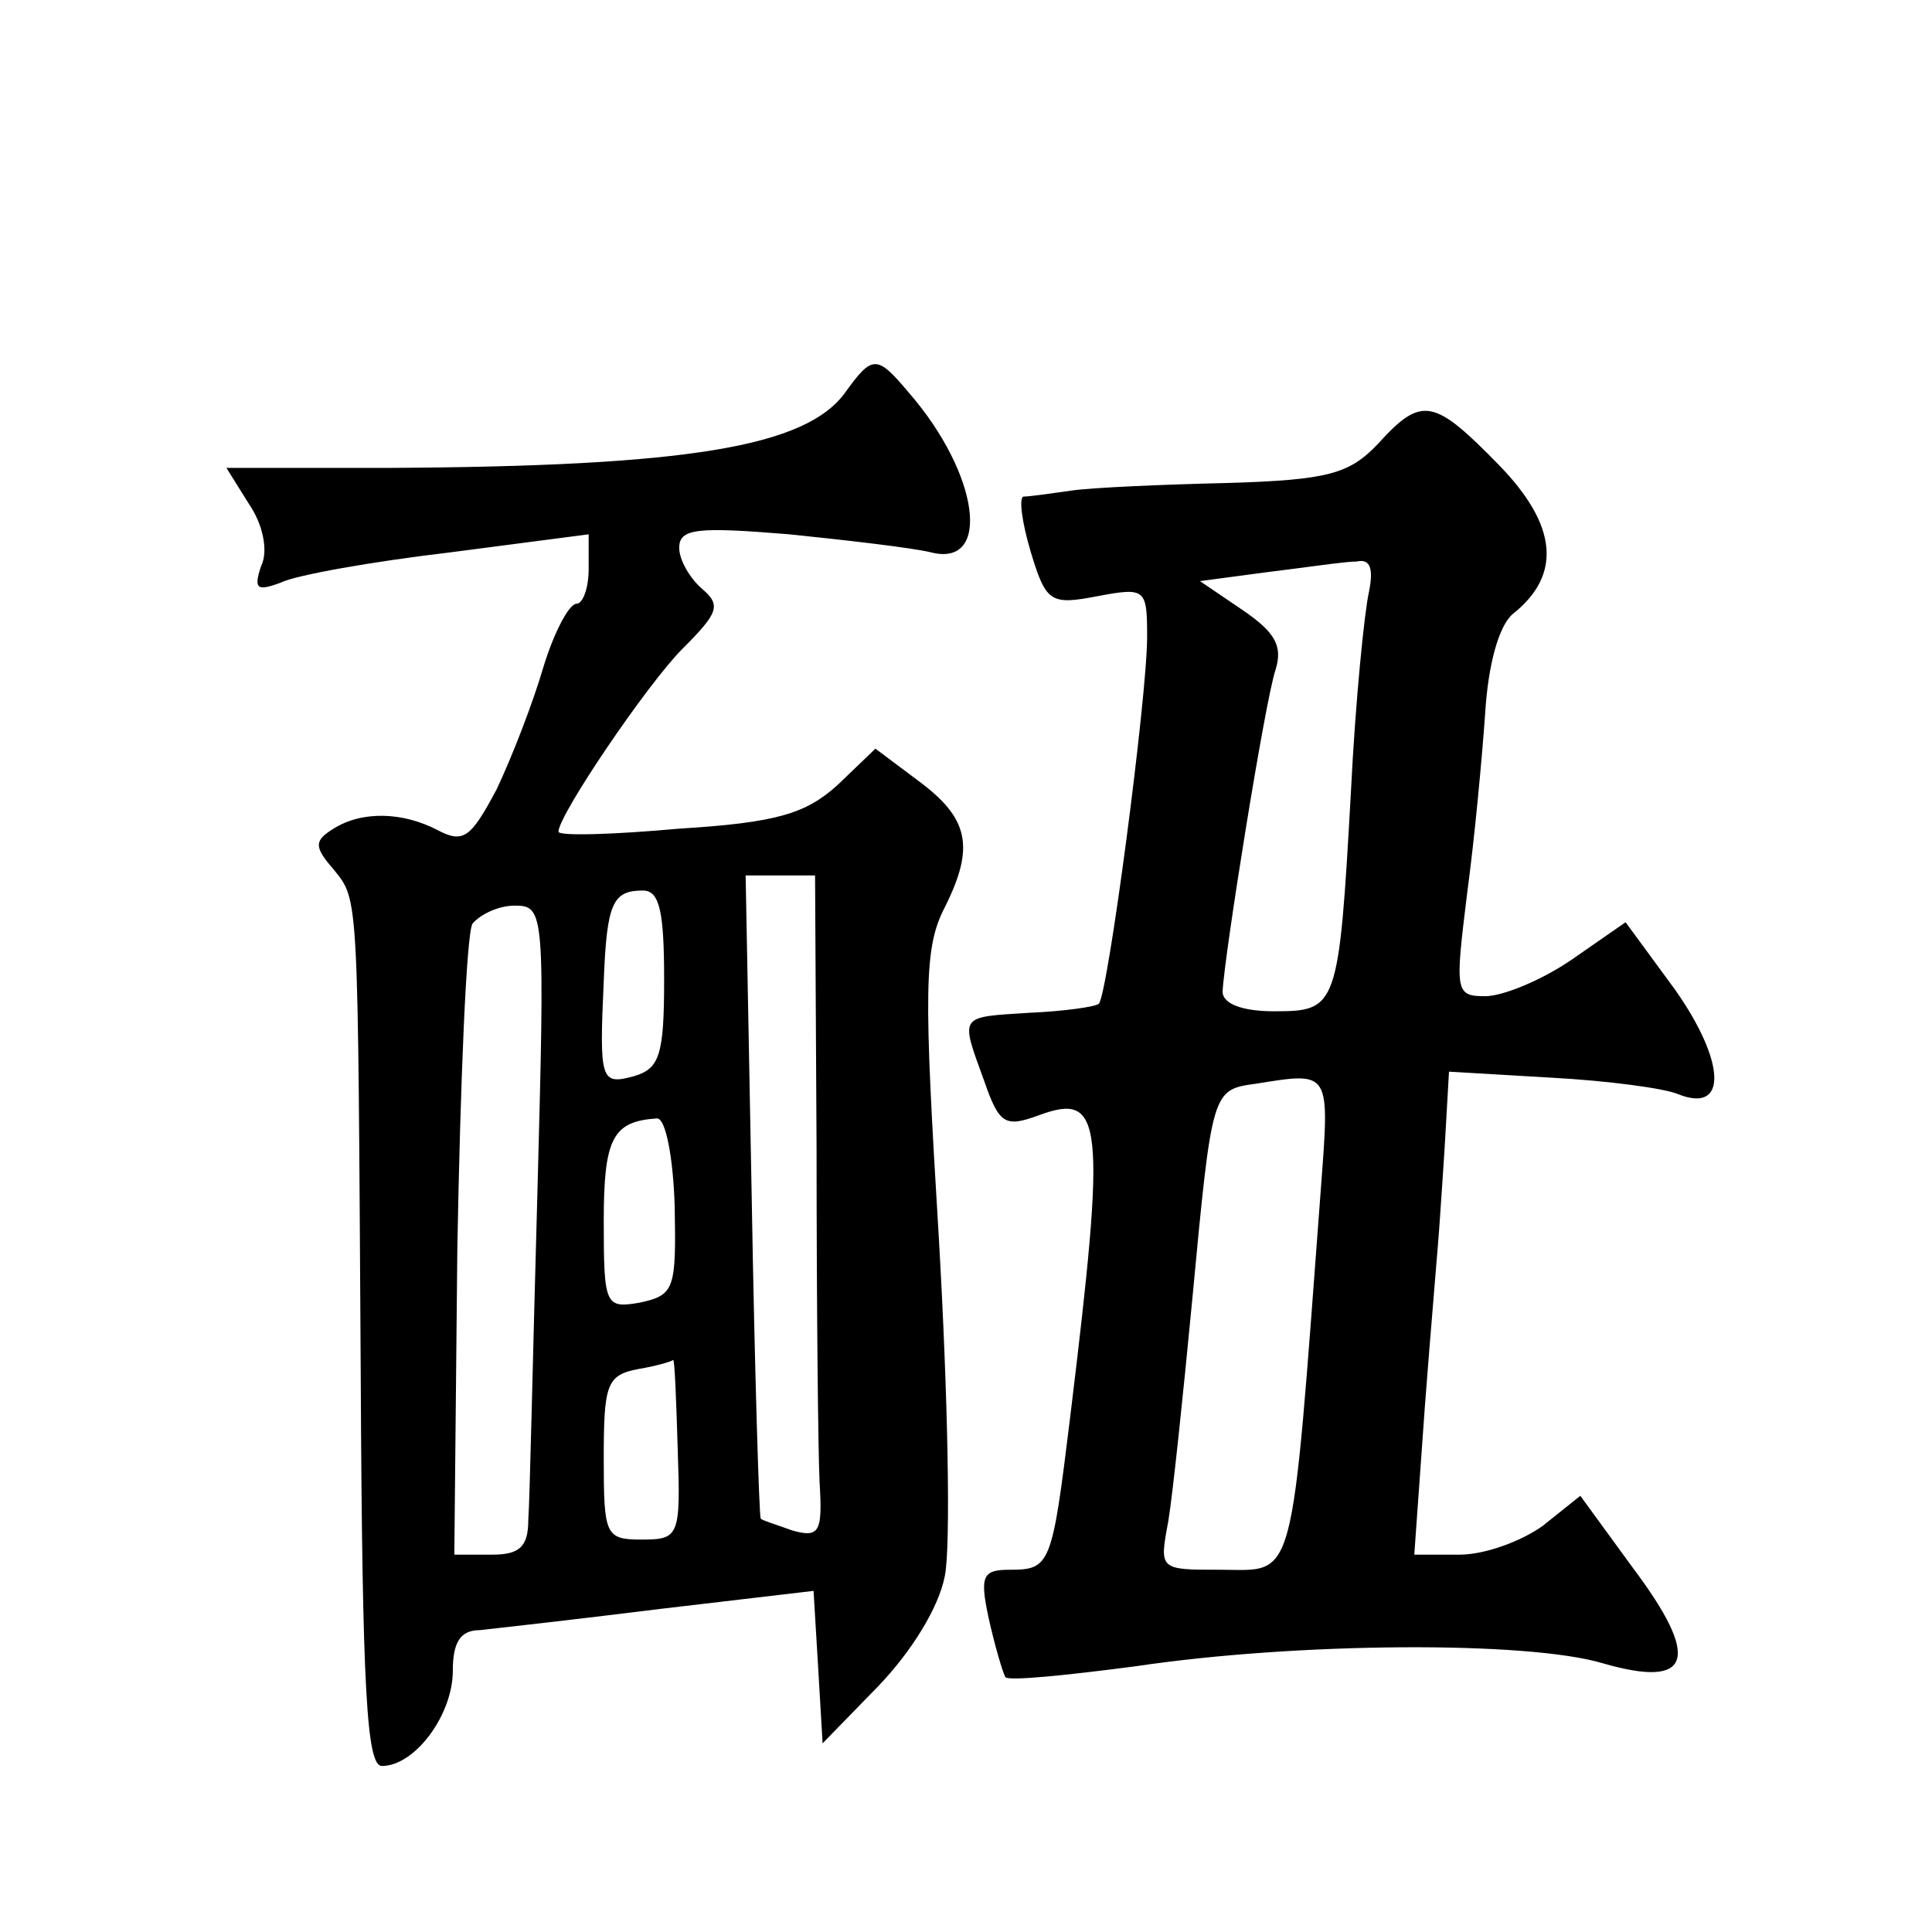 <?xml version="1.0" standalone="no"?>
<!DOCTYPE svg PUBLIC "-//W3C//DTD SVG 20010904//EN"
 "http://www.w3.org/TR/2001/REC-SVG-20010904/DTD/svg10.dtd">
<svg version="1.0" xmlns="http://www.w3.org/2000/svg"
 width="128pt" height="128pt" viewBox="0 0 128 128"
 preserveAspectRatio="xMidYMid meet">
<g transform="translate(0,128) scale(0.1,-0.1)"
fill="#0" stroke="none">
<path d="M560 1020 c-26 -36 -104 -49 -303 -50 l-107 0 15 -24 c9 -13 13 -31 8
-41 -5 -15 -3 -17 13 -11 10 5 61 14 112 20 l92 12 0 -23 c0 -13 -4 -23 -8 -23
-5 0 -15 -19 -22 -42 -7 -24 -21 -60 -31 -81 -17 -32 -22 -36 -39 -27 -23 12 -50
13 -69 1 -13 -8 -13 -12 0 -27 17 -21 16 -14 18 -336 1 -209 4 -258 14 -258 22
0 47 34 47 63 0 19 5 27 18 27 9 1 63 7 119 14 l102 12 3 -50 3 -51 37 38 c22 23
40 52 44 73 4 20 2 120 -4 224 -10 164 -10 192 4 219 20 40 16 59 -18 84 l-28 21
-25 -24 c-21 -19 -40 -25 -105 -29 -44 -4 -80 -5 -80 -2 0 11 59 98 82 121 24 24
26 29 13 40 -8 7 -15 19 -15 27 0 13 12 14 73 9 39 -4 82 -9 94 -12 40 -10 32 52
-15 106 -21 25 -24 25 -42 0z m-19 -502 c0 -101 1 -200 2 -220 2 -33 0 -37 -18
-32 -11 4 -21 7 -21 8 -1 0 -4 97 -6 214 l-4 212 23 0 23 0 1 -182z m-101 113 c0
-50 -3 -59 -20 -64 -22 -6 -23 -3 -20 63 2 52 6 60 26 60 11 0 14 -14 14 -59z m-84
-143 c-3 -106 -5 -203 -6 -215 0 -18 -6 -23 -24 -23 l-25 0 2 203 c2 111 6 208
10 215 5 6 17 12 28 12 20 0 20 -4 15 -192z m91 -7 c1 -55 0 -59 -23 -64 -23 -4
-24 -2 -24 54 0 55 6 66 35 68 6 1 11 -26 12 -58z m2 -161 c2 -58 1 -60 -24 -60
-24 0 -25 3 -25 54 0 49 2 55 23 59 12 2 22 5 23 6 1 0 2 -26 3 -59z M913 986 c-19
-20 -33 -24 -100 -26 -43 -1 -89 -3 -103 -5 -14 -2 -28 -4 -32 -4 -3 -1 -1 -17
5 -37 10 -33 13 -35 44 -29 32 6 33 5 33 -27 0 -40 -26 -237 -32 -243 -2 -2 -23
-5 -46 -6 -47 -3 -46 -1 -30 -45 10 -29 14 -31 36 -23 43 16 45 -3 21 -200 -12
-98 -13 -101 -40 -101 -18 0 -20 -4 -14 -32 4 -18 9 -35 11 -39 1 -3 40 1 86 7
107 16 260 17 310 2 59 -17 65 3 20 63 l-35 48 -25 -20 c-14 -10 -38 -19 -55 -19
l-30 0 7 98 c4 53 9 109 10 125 1 15 3 43 4 62 l2 35 68 -4 c37 -2 75 -7 84 -11
33 -13 31 22 -2 69 l-33 45 -36 -25 c-19 -13 -45 -24 -57 -24 -20 0 -20 3 -12 68
5 37 10 91 12 120 2 32 9 57 18 65 33 26 30 59 -9 99 -43 44 -51 46 -80 14z m-6
-98 c-3 -13 -9 -72 -12 -133 -8 -143 -9 -145 -51 -145 -21 0 -34 5 -34 13 1 23
28 192 35 213 5 16 0 25 -22 40 l-28 19 45 6 c25 3 51 7 59 7 9 2 11 -5 8 -20z
m-32 -397 c-20 -266 -16 -251 -67 -251 -40 0 -40 0 -34 32 3 18 10 85 16 148 13
138 13 138 42 142 50 8 49 9 43 -71z"/>
</g>
</svg>
